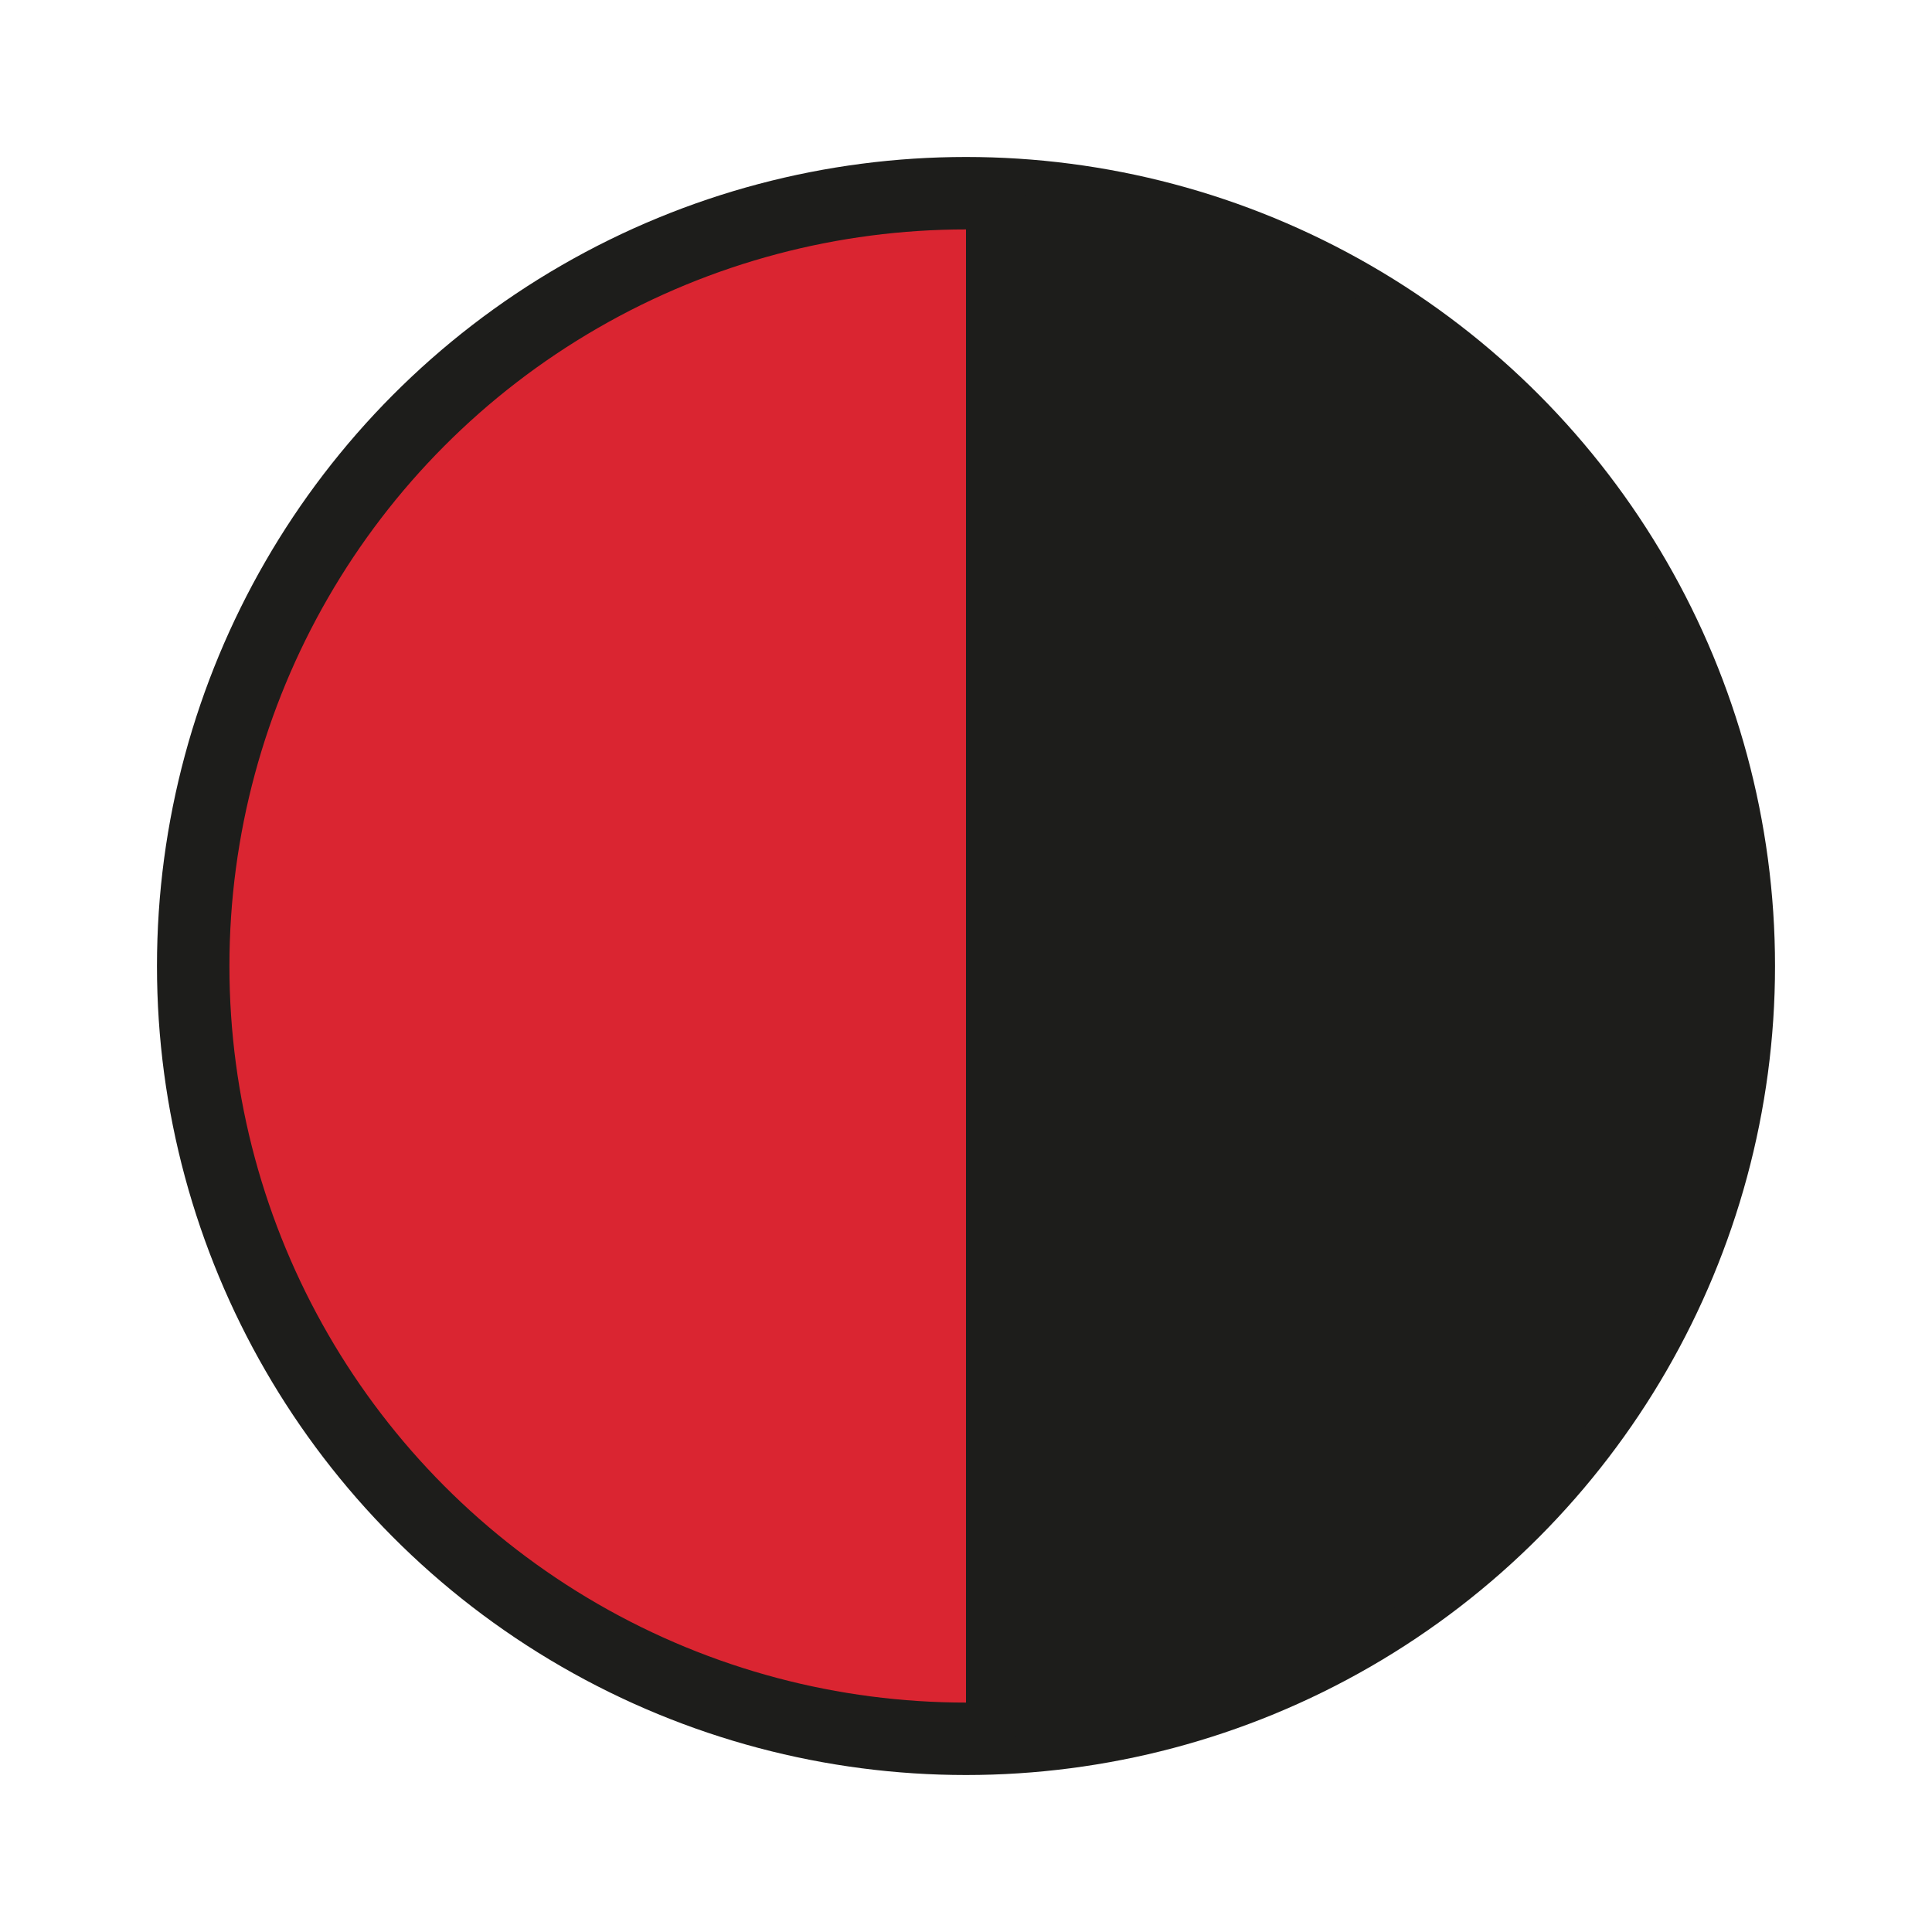 <?xml version="1.0" encoding="utf-8"?>
<!-- Generator: Adobe Illustrator 22.1.0, SVG Export Plug-In . SVG Version: 6.00 Build 0)  -->
<svg version="1.1" id="Layer_1" xmlns="http://www.w3.org/2000/svg" xmlns:xlink="http://www.w3.org/1999/xlink" x="0px" y="0px"
	 viewBox="0 0 20 20" style="enable-background:new 0 0 20 20;" xml:space="preserve">
<style type="text/css">
	.st0{fill:#E6E6E6;stroke:#1D1D1B;stroke-width:0.75;stroke-miterlimit:10;}
	.st1{fill:#1D1D1B;stroke:#1D1D1B;stroke-width:0.75;stroke-miterlimit:10;}
	.st2{fill:#DA2531;stroke:#1D1D1B;stroke-width:0.75;stroke-miterlimit:10;}
	.st3{fill:#1D1D1B;}
	.st4{fill:#8C3D2C;}
	.st5{fill:#894D2D;}
	.st6{fill:#DA2531;}
	.st7{fill:#FFFFFF;}
</style>
<circle class="st2" cx="10" cy="10" r="8"/>
<path class="st3" d="M10,2c4.4,0,8,3.6,8,8s-3.6,8-8,8"/>
</svg>
